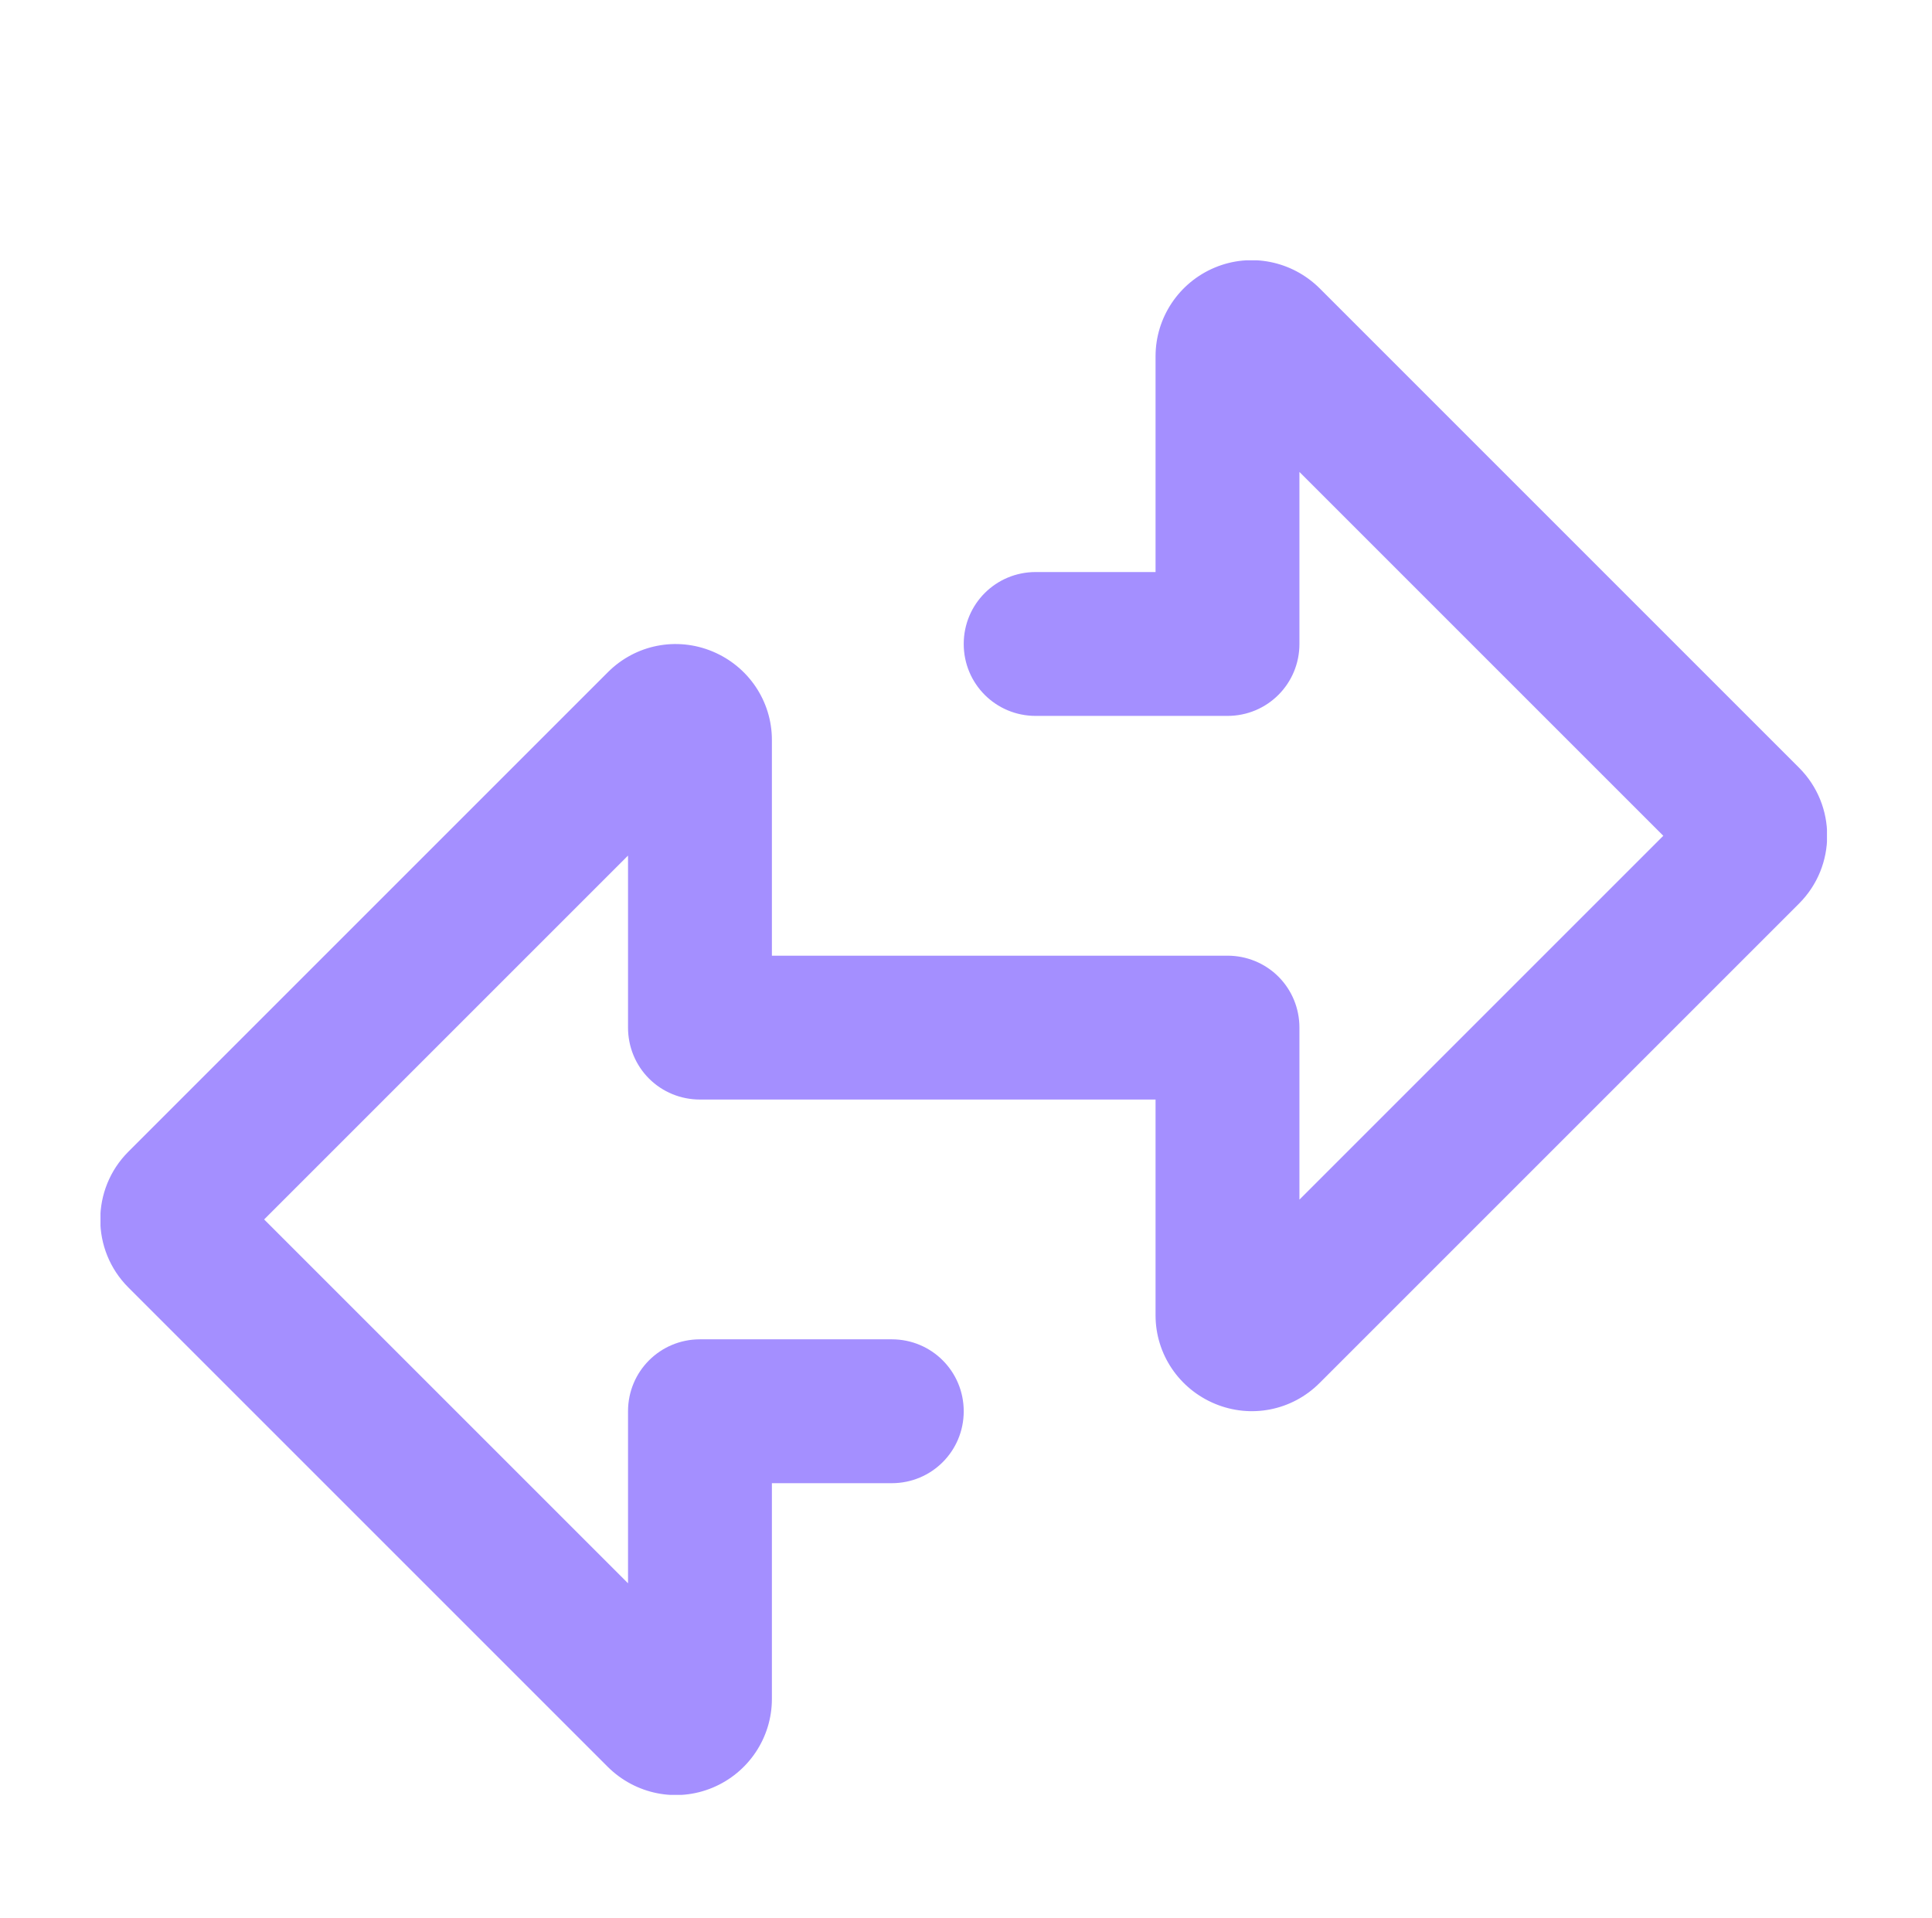 <svg width="141" height="140" viewBox="0 0 141 140" fill="none" xmlns="http://www.w3.org/2000/svg">
<g clip-path="url(#clip0_212_1617)">
<path d="M94.834 34.444V47C94.834 49.909 92.493 52.25 89.584 52.25H75.584C72.674 52.25 70.334 49.909 70.334 47C70.334 44.091 72.674 41.75 75.584 41.75H84.334V26C84.334 23.178 86.04 20.619 88.665 19.525C91.29 18.431 94.287 19.044 96.299 21.034L131.299 56.034C134.034 58.769 134.034 63.209 131.299 65.944L96.299 100.944C94.287 102.956 91.29 103.547 88.665 102.453C86.04 101.359 84.334 98.822 84.334 96V80.25H51.084C49.684 80.25 48.349 79.703 47.365 78.719C46.381 77.734 45.834 76.4 45.834 75V62.444L19.277 89L45.834 115.556V103C45.834 100.091 48.174 97.75 51.084 97.75H65.084C67.993 97.75 70.334 100.091 70.334 103C70.334 105.909 67.993 108.25 65.084 108.25H56.334V124C56.334 126.822 54.627 129.381 52.002 130.475C49.377 131.569 46.381 130.956 44.368 128.966L9.368 93.966C6.634 91.231 6.634 86.791 9.368 84.056L44.368 49.056C46.381 47.044 49.377 46.453 52.002 47.547C54.627 48.641 56.334 51.178 56.334 54V69.75H89.584C90.984 69.75 92.318 70.297 93.302 71.281C94.287 72.266 94.834 73.6 94.834 75V87.556L121.39 61L94.834 34.444Z" fill="#A48FFF"/>
</g>
<defs>
<clipPath id="clip0_212_1617">
<rect width="126" height="112" fill="white" transform="translate(7.334 19)"/>
</clipPath>
</defs>
</svg>
